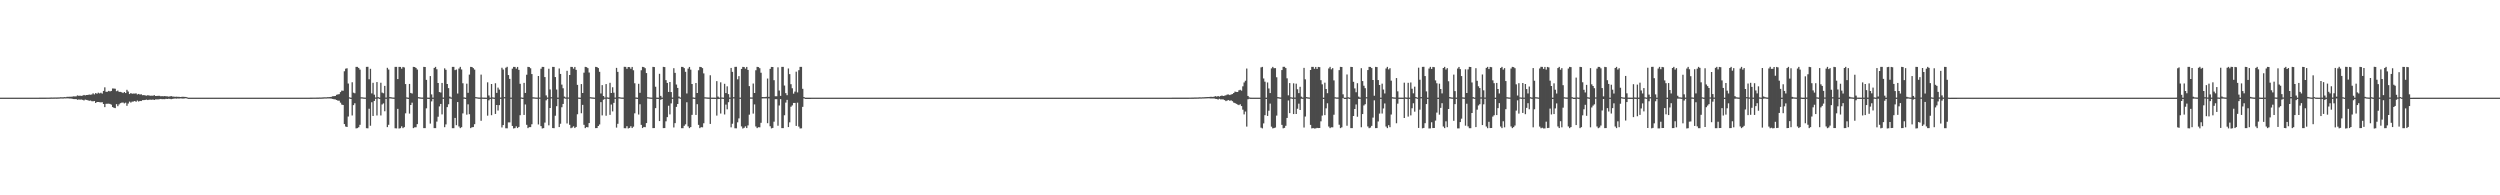<?xml version="1.0" encoding="UTF-8"?>
<svg xmlns="http://www.w3.org/2000/svg" width="1920" height="150">
  <path d="M0 74.999h1v1.000H0zM1 74.999h1v1.000H1zM2 74.999h1v1.000H2zM3 74.999h1v1.000H3zM4 74.999h1v1.000H4zM5 74.999h1v1.000H5zM6 74.999h1v1.000H6zM7 74.999h1v1.000H7zM8 74.999h1v1.000H8zM9 74.999h1v1.000H9zM10 74.999h1v1.000H10zM11 74.999h1v1.000H11zM12 74.999h1v1.000H12zM13 74.999h1v1.000H13zM14 74.999h1v1.000H14zM15 74.999h1v1.000H15zM16 74.999h1v1.000H16zM17 74.999h1v1.000H17zM18 74.999h1v1.000H18zM19 74.999h1v1.000H19zM20 74.999h1v1.000H20zM21 74.999h1v1.000H21zM22 74.994h1v1.000H22zM23 74.986h1v1.000H23zM24 74.988h1v1.000H24zM25 74.985h1v1.000H25zM26 74.984h1v1.000H26zM27 74.986h1v1.000H27zM28 74.984h1v1.000H28zM29 74.984h1v1.000H29zM30 74.975h1v1.000H30zM31 74.982h1v1.000H31zM32 74.971h1v1.000H32zM33 74.972h1v1.000H33zM34 74.974h1v1.000H34zM35 74.956h1v1.000H35zM36 74.950h1v1.000H36zM37 74.942h1v1.000H37zM38 74.920h1v1.000H38zM39 74.867h1v1.000H39zM40 74.885h1v1.000H40zM41 74.878h1v1.000H41zM42 74.851h1v1.000H42zM43 74.867h1v1.000H43zM44 74.824h1v1.000H44zM45 74.802h1v1.000H45zM46 74.663h1v1.000H46zM47 74.682h1v1.000H47zM48 74.702h1v1.000H48zM49 74.572h1v1.000H49zM50 74.629h1v1.000H50zM51 74.366h1v1.143H51zM52 74.332h1v1.258H52zM53 74.313h1v1.386H53zM54 74.313h1v1.383H54zM55 74.209h1v1.673H55zM56 73.992h1v2.074H56zM57 74.018h1v2.100H57zM58 73.976h1v2.084H58zM59 73.270h1v3.355H59zM60 73.594h1v2.820H60zM61 73.498h1v3.040H61zM62 73.607h1v2.842H62zM63 73.421h1v3.288H63zM64 72.916h1v4.230H64zM65 73.244h1v3.232H65zM66 72.973h1v3.773H66zM67 72.891h1v4.093H67zM68 72.622h1v4.812H68zM69 72.731h1v4.456H69zM70 72.524h1v5.172H70zM71 71.680h1v6.126H71zM72 72.502h1v5.066H72zM73 71.478h1v7.649H73zM74 71.985h1v6.342H74zM75 71.155h1v7.169H75zM76 71.723h1v6.756H76zM77 71.233h1v7.394H77zM78 71.891h1v6.592H78zM79 69.851h1v10.012H79zM80 67.065h1v15.191H80zM81 70.508h1v9.201H81zM82 70.437h1v9.218H82zM83 69.777h1v9.836H83zM84 70.183h1v9.623H84zM85 69.841h1v10.522H85zM86 67.918h1v14.332H86zM87 67.969h1v14.798H87zM88 68.165h1v14.893H88zM89 70.050h1v9.926H89zM90 69.529h1v12.037H90zM91 70.569h1v9.597H91zM92 70.576h1v8.685H92zM93 70.874h1v7.999H93zM94 71.455h1v7.276H94zM95 70.645h1v8.761H95zM96 71.461h1v7.397H96zM97 68.942h1v12.306H97zM98 70.276h1v9.232H98zM99 72.225h1v5.827H99zM100 71.492h1v7.325H100zM101 71.999h1v6.083H101zM102 71.860h1v6.103H102zM103 71.898h1v5.672H103zM104 71.683h1v6.482H104zM105 72.526h1v4.685H105zM106 72.129h1v5.829H106zM107 72.589h1v4.949H107zM108 72.410h1v5.189H108zM109 73.102h1v3.817H109zM110 73.025h1v3.870H110zM111 73.245h1v3.481H111zM112 73.481h1v2.989H112zM113 73.088h1v3.774H113zM114 73.312h1v3.304H114zM115 73.520h1v3.018H115zM116 73.457h1v3.202H116zM117 73.514h1v2.923H117zM118 73.039h1v3.785H118zM119 73.740h1v2.589H119zM120 73.693h1v2.630H120zM121 73.580h1v2.773H121zM122 73.595h1v2.584H122zM123 73.929h1v2.067H123zM124 73.828h1v2.357H124zM125 73.948h1v2.174H125zM126 73.762h1v2.420H126zM127 73.919h1v1.952H127zM128 73.967h1v2.086H128zM129 74.186h1v1.617H129zM130 74.026h1v1.925H130zM131 73.778h1v2.426H131zM132 74.160h1v1.761H132zM133 74.199h1v1.558H133zM134 74.346h1v1.281H134zM135 74.239h1v1.528H135zM136 74.363h1v1.253H136zM137 74.331h1v1.376H137zM138 74.483h1v1.083H138zM139 74.384h1v1.245H139zM140 74.305h1v1.401H140zM141 74.377h1v1.230H141zM142 74.465h1v1.004H142zM143 74.585h1v1.000H143zM144 74.998h1v1.000H144zM145 74.999h1v1.000H145zM146 74.999h1v1.000H146zM147 74.999h1v1.000H147zM148 74.999h1v1.000H148zM149 74.999h1v1.000H149zM150 74.999h1v1.000H150zM151 74.999h1v1.000H151zM152 74.999h1v1.000H152zM153 74.999h1v1.000H153zM154 74.999h1v1.000H154zM155 74.999h1v1.000H155zM156 74.999h1v1.000H156zM157 74.999h1v1.000H157zM158 74.998h1v1.000H158zM159 74.998h1v1.000H159zM160 74.999h1v1.000H160zM161 74.999h1v1.000H161zM162 74.999h1v1.000H162zM163 74.999h1v1.000H163zM164 74.999h1v1.000H164zM165 74.999h1v1.000H165zM166 74.999h1v1.000H166zM167 74.999h1v1.000H167zM168 74.999h1v1.000H168zM169 74.999h1v1.000H169zM170 74.999h1v1.000H170zM171 74.999h1v1.000H171zM172 74.999h1v1.000H172zM173 74.999h1v1.000H173zM174 74.999h1v1.000H174zM175 74.999h1v1.000H175zM176 74.999h1v1.000H176zM177 74.999h1v1.000H177zM178 74.999h1v1.000H178zM179 74.999h1v1.000H179zM180 74.999h1v1.000H180zM181 74.999h1v1.000H181zM182 74.999h1v1.000H182zM183 74.999h1v1.000H183zM184 74.999h1v1.000H184zM185 74.999h1v1.000H185zM186 74.999h1v1.000H186zM187 74.999h1v1.000H187zM188 74.999h1v1.000H188zM189 74.999h1v1.000H189zM190 74.999h1v1.000H190zM191 74.999h1v1.000H191zM192 74.999h1v1.000H192zM193 74.999h1v1.000H193zM194 74.999h1v1.000H194zM195 74.999h1v1.000H195zM196 74.999h1v1.000H196zM197 74.999h1v1.000H197zM198 74.999h1v1.000H198zM199 74.999h1v1.000H199zM200 74.999h1v1.000H200zM201 74.999h1v1.000H201zM202 74.999h1v1.000H202zM203 74.999h1v1.000H203zM204 74.999h1v1.000H204zM205 74.999h1v1.000H205zM206 74.999h1v1.000H206zM207 74.999h1v1.000H207zM208 74.999h1v1.000H208zM209 74.999h1v1.000H209zM210 74.999h1v1.000H210zM211 74.999h1v1.000H211zM212 74.999h1v1.000H212zM213 74.999h1v1.000H213zM214 74.999h1v1.000H214zM215 74.999h1v1.000H215zM216 74.999h1v1.000H216zM217 74.999h1v1.000H217zM218 74.999h1v1.000H218zM219 74.999h1v1.000H219zM220 74.999h1v1.000H220zM221 74.999h1v1.000H221zM222 74.999h1v1.000H222zM223 74.999h1v1.000H223zM224 74.999h1v1.000H224zM225 74.999h1v1.000H225zM226 74.999h1v1.000H226zM227 74.999h1v1.000H227zM228 74.999h1v1.000H228zM229 74.999h1v1.000H229zM230 74.999h1v1.000H230zM231 74.999h1v1.000H231zM232 74.999h1v1.000H232zM233 74.998h1v1.000H233zM234 74.994h1v1.000H234zM235 74.992h1v1.000H235zM236 74.988h1v1.000H236zM237 74.987h1v1.000H237zM238 74.981h1v1.000H238zM239 74.968h1v1.000H239zM240 74.946h1v1.000H240zM241 74.952h1v1.000H241zM242 74.951h1v1.000H242zM243 74.927h1v1.000H243zM244 74.926h1v1.000H244zM245 74.856h1v1.000H245zM246 74.885h1v1.000H246zM247 74.827h1v1.000H247zM248 74.758h1v1.000H248zM249 74.679h1v1.000H249zM250 74.731h1v1.000H250zM251 74.605h1v1.000H251zM252 74.614h1v1.000H252zM253 74.490h1v1.128H253zM254 74.362h1v1.379H254zM255 73.928h1v2.028H255zM256 73.815h1v2.441H256zM257 73.714h1v2.607H257zM258 72.808h1v4.002H258zM259 72.509h1v4.786H259zM260 72.288h1v5.043H260zM261 70.740h1v8.130H261zM262 69.579h1v10.756H262zM263 69.669h1v10.971H263zM264 54.739h1v40.542H264zM265 52.719h1v44.441H265zM266 52.435h1v45.126H266zM267 64.137h1v25.346H267zM268 74.751h1v1.000H268zM269 75.022h1v1.000H269zM270 63.172h1v25.485H270zM271 71.150h1v9.612H271zM272 71.619h1v7.675H272zM273 51.357h1v47.257H273zM274 51.345h1v47.042H274zM275 52.191h1v45.533H275zM276 53.438h1v42.409H276zM277 74.681h1v1.000H277zM278 74.738h1v1.000H278zM279 74.889h1v1.000H279zM280 74.946h1v1.000H280zM281 51.330h1v47.149H281zM282 51.324h1v47.228H282zM283 60.879h1v22.615H283zM284 52.850h1v43.711H284zM285 71.709h1v6.831H285zM286 63.608h1v25.454H286zM287 72.692h1v4.835H287zM288 74.862h1v1.000H288zM289 63.020h1v25.672H289zM290 74.619h1v1.000H290zM291 74.960h1v1.000H291zM292 63.529h1v25.149H292zM293 71.101h1v9.112H293zM294 71.609h1v7.817H294zM295 65.931h1v19.497H295zM296 74.926h1v1.000H296zM297 52.093h1v45.565H297zM298 53.420h1v42.427H298zM299 74.551h1v1.021H299zM300 74.720h1v1.000H300zM301 74.833h1v1.000H301zM302 74.926h1v1.000H302zM303 51.352h1v47.162H303zM304 51.343h1v47.260H304zM305 60.707h1v22.906H305zM306 51.376h1v47.330H306zM307 51.407h1v47.039H307zM308 52.718h1v44.326H308zM309 51.391h1v46.993H309zM310 51.793h1v45.835H310zM311 64.582h1v22.463H311zM312 74.779h1v1.000H312zM313 75.018h1v1.000H313zM314 64.479h1v22.759H314zM315 71.372h1v9.287H315zM316 71.810h1v7.046H316zM317 51.350h1v47.065H317zM318 51.461h1v46.319H318zM319 52.198h1v45.530H319zM320 53.426h1v41.900H320zM321 74.595h1v1.000H321zM322 74.755h1v1.000H322zM323 74.882h1v1.000H323zM324 74.931h1v1.000H324zM325 51.355h1v47.058H325zM326 51.438h1v46.976H326zM327 61.363h1v21.838H327zM328 74.933h1v1.000H328zM329 75.032h1v1.000H329zM330 58.403h1v36.542H330zM331 72.512h1v5.357H331zM332 74.969h1v1.000H332zM333 52.177h1v46.241H333zM334 51.352h1v47.067H334zM335 53.219h1v40.180H335zM336 63.762h1v25.915H336zM337 70.704h1v11.026H337zM338 71.069h1v8.753H338zM339 63.704h1v24.145H339zM340 74.907h1v1.000H340zM341 52.458h1v45.244H341zM342 53.600h1v41.927H342zM343 64.517h1v17.764H343zM344 67.667h1v12.428H344zM345 74.185h1v1.451H345zM346 74.856h1v1.000H346zM347 51.333h1v47.115H347zM348 51.360h1v47.119H348zM349 53.847h1v36.734H349zM350 53.404h1v42.725H350zM351 71.836h1v6.566H351zM352 52.653h1v44.467H352zM353 51.369h1v47.031H353zM354 53.346h1v44.366H354zM355 63.953h1v23.157H355zM356 74.817h1v1.000H356zM357 75.011h1v1.000H357zM358 64.257h1v23.807H358zM359 71.266h1v8.861H359zM360 57.294h1v30.396H360zM361 51.355h1v47.064H361zM362 51.480h1v46.243H362zM363 52.306h1v45.292H363zM364 53.449h1v41.951H364zM365 74.545h1v1.000H365zM366 74.727h1v1.000H366zM367 74.857h1v1.000H367zM368 74.928h1v1.000H368zM369 57.299h1v35.459H369zM370 74.892h1v1.000H370zM371 74.952h1v1.000H371zM372 74.976h1v1.000H372zM373 74.992h1v1.000H373zM374 63.229h1v25.579H374zM375 73.331h1v3.712H375zM376 74.960h1v1.000H376zM377 64.502h1v23.994H377zM378 74.775h1v1.000H378zM379 74.966h1v1.000H379zM380 63.948h1v23.548H380zM381 71.319h1v9.303H381zM382 67.301h1v17.604H382zM383 68.803h1v11.952H383zM384 74.930h1v1.000H384zM385 51.998h1v45.897H385zM386 53.415h1v42.638H386zM387 74.583h1v1.000H387zM388 52.035h1v46.472H388zM389 51.326h1v47.241H389zM390 57.643h1v36.342H390zM391 60.594h1v33.383H391zM392 74.951h1v1.000H392zM393 52.744h1v43.979H393zM394 51.364h1v47.300H394zM395 51.422h1v46.998H395zM396 52.721h1v44.311H396zM397 51.393h1v46.970H397zM398 53.644h1v43.840H398zM399 64.381h1v24.096H399zM400 74.830h1v1.000H400zM401 75.009h1v1.000H401zM402 63.639h1v24.627H402zM403 71.375h1v8.874H403zM404 57.375h1v38.484H404zM405 51.365h1v47.029H405zM406 51.525h1v46.115H406zM407 52.412h1v45.221H407zM408 56.908h1v38.550H408zM409 74.705h1v1.000H409zM410 74.793h1v1.000H410zM411 74.880h1v1.000H411zM412 74.933h1v1.000H412zM413 58.365h1v37.217H413zM414 74.899h1v1.000H414zM415 52.802h1v44.088H415zM416 51.378h1v47.291H416zM417 51.407h1v46.990H417zM418 59.166h1v35.015H418zM419 73.259h1v3.818H419zM420 74.911h1v1.000H420zM421 52.808h1v43.428H421zM422 68.712h1v14.233H422zM423 74.630h1v1.000H423zM424 51.351h1v47.027H424zM425 51.411h1v47.026H425zM426 59.174h1v29.709H426zM427 68.751h1v12.801H427zM428 74.967h1v1.000H428zM429 52.557h1v45.020H429zM430 56.765h1v38.265H430zM431 64.992h1v17.400H431zM432 67.772h1v12.042H432zM433 74.189h1v1.360H433zM434 74.853h1v1.000H434zM435 54.387h1v40.414H435zM436 74.850h1v1.000H436zM437 57.584h1v38.253H437zM438 51.332h1v47.136H438zM439 51.404h1v46.518H439zM440 52.715h1v44.308H440zM441 51.394h1v46.977H441zM442 53.675h1v43.825H442zM443 65.194h1v22.554H443zM444 74.883h1v1.000H444zM445 75.026h1v1.000H445zM446 64.581h1v22.417H446zM447 71.437h1v9.115H447zM448 55.820h1v40.042H448zM449 51.369h1v47.028H449zM450 51.533h1v46.068H450zM451 52.349h1v45.430H451zM452 55.696h1v38.816H452zM453 74.641h1v1.000H453zM454 74.764h1v1.000H454zM455 74.876h1v1.000H455zM456 74.946h1v1.000H456zM457 51.372h1v47.015H457zM458 51.511h1v46.837H458zM459 52.279h1v44.488H459zM460 55.123h1v40.489H460zM461 71.756h1v6.686H461zM462 65.372h1v23.275H462zM463 73.738h1v2.831H463zM464 74.899h1v1.000H464zM465 64.565h1v24.321H465zM466 74.821h1v1.000H466zM467 74.968h1v1.000H467zM468 63.584h1v24.657H468zM469 71.428h1v8.847H469zM470 67.034h1v18.537H470zM471 71.173h1v7.826H471zM472 74.920h1v1.000H472zM473 52.110h1v45.866H473zM474 55.202h1v39.856H474zM475 74.623h1v1.000H475zM476 74.790h1v1.000H476zM477 74.887h1v1.000H477zM478 74.925h1v1.000H478zM479 51.326h1v47.145H479zM480 51.331h1v47.191H480zM481 52.843h1v44.076H481zM482 51.436h1v47.214H482zM483 51.570h1v46.695H483zM484 52.770h1v44.220H484zM485 51.428h1v46.913H485zM486 53.941h1v43.342H486zM487 63.963h1v23.055H487zM488 74.862h1v1.000H488zM489 75.021h1v1.000H489zM490 64.346h1v23.630H490zM491 71.278h1v8.812H491zM492 53.982h1v41.910H492zM493 51.375h1v47.001H493zM494 51.583h1v45.915H494zM495 52.355h1v45.352H495zM496 56.094h1v38.436H496zM497 74.641h1v1.000H497zM498 74.777h1v1.000H498zM499 74.899h1v1.000H499zM500 74.935h1v1.000H500zM501 51.375h1v47.007H501zM502 51.529h1v46.803H502zM503 66.598h1v16.449H503zM504 74.967h1v1.000H504zM505 75.032h1v1.000H505zM506 56.663h1v36.335H506zM507 73.625h1v2.972H507zM508 74.973h1v1.000H508zM509 51.370h1v47.023H509zM510 51.505h1v46.851H510zM511 61.539h1v31.638H511zM512 63.682h1v26.280H512zM513 70.628h1v10.580H513zM514 62.975h1v24.894H514zM515 70.711h1v8.694H515zM516 74.911h1v1.000H516zM517 52.389h1v45.497H517zM518 55.951h1v38.601H518zM519 64.903h1v17.155H519zM520 67.531h1v12.335H520zM521 74.161h1v1.345H521zM522 74.862h1v1.000H522zM523 51.339h1v47.094H523zM524 51.406h1v47.034H524zM525 52.318h1v44.296H525zM526 55.140h1v40.357H526zM527 71.791h1v6.772H527zM528 52.676h1v44.418H528zM529 51.385h1v47.000H529zM530 53.517h1v44.076H530zM531 64.492h1v23.726H531zM532 74.856h1v1.000H532zM533 75.003h1v1.000H533zM534 63.766h1v24.496H534zM535 71.400h1v8.605H535zM536 53.954h1v41.922H536zM537 51.365h1v47.032H537zM538 51.526h1v46.099H538zM539 52.330h1v45.441H539zM540 56.356h1v38.291H540zM541 74.676h1v1.000H541zM542 74.779h1v1.000H542zM543 74.871h1v1.000H543zM544 74.928h1v1.000H544zM545 57.824h1v37.334H545zM546 74.940h1v1.000H546zM547 74.960h1v1.000H547zM548 74.978h1v1.000H548zM549 74.984h1v1.000H549zM550 62.334h1v26.459H550zM551 74.200h1v1.870H551zM552 74.953h1v1.000H552zM553 63.231h1v23.936H553zM554 74.836h1v1.000H554zM555 74.957h1v1.000H555zM556 64.381h1v23.514H556zM557 71.481h1v8.833H557zM558 66.316h1v17.668H558zM559 72.279h1v6.202H559zM560 74.926h1v1.000H560zM561 52.197h1v45.611H561zM562 55.211h1v39.813H562zM563 74.627h1v1.000H563zM564 51.332h1v47.169H564zM565 51.327h1v47.223H565zM566 60.944h1v32.988H566zM567 58.473h1v32.450H567zM568 74.948h1v1.000H568zM569 52.937h1v44.144H569zM570 51.374h1v47.336H570zM571 51.483h1v46.648H571zM572 52.740h1v44.275H572zM573 51.399h1v46.963H573zM574 53.721h1v42.580H574zM575 66.136h1v21.927H575zM576 74.819h1v1.000H576zM577 74.847h1v1.000H577zM578 64.149h1v23.073H578zM579 71.445h1v8.713H579zM580 53.960h1v43.167H580zM581 51.372h1v47.018H581zM582 51.526h1v46.150H582zM583 52.355h1v45.421H583zM584 55.870h1v38.450H584zM585 74.509h1v1.103H585zM586 74.570h1v1.000H586zM587 74.556h1v1.000H587zM588 74.343h1v1.203H588zM589 60.327h1v34.291H589zM590 74.400h1v1.191H590zM591 52.871h1v44.079H591zM592 51.380h1v47.230H592zM593 51.438h1v46.796H593zM594 61.614h1v31.811H594zM595 73.914h1v2.257H595zM596 73.944h1v2.265H596zM597 51.711h1v44.838H597zM598 69.529h1v11.463H598zM599 73.605h1v2.549H599zM600 51.375h1v47.027H600zM601 51.373h1v47.025H601zM602 65.663h1v22.874H602zM603 71.537h1v7.260H603zM604 73.123h1v3.573H604zM605 52.602h1v45.005H605zM606 56.959h1v36.969H606zM607 64.690h1v17.281H607zM608 67.793h1v13.133H608zM609 71.938h1v7.135H609zM610 70.332h1v8.707H610zM611 55.016h1v41.675H611zM612 70.937h1v7.926H612zM613 53.900h1v43.318H613zM614 51.330h1v47.327H614zM615 51.366h1v47.187H615zM616 68.185h1v13.875H616zM617 74.570h1v1.000H617zM618 75.026h1v1.000H618zM619 75.022h1v1.000H619zM620 75.016h1v1.000H620zM621 75.012h1v1.000H621zM622 75.008h1v1.000H622zM623 75.006h1v1.000H623zM624 75.004h1v1.000H624zM625 75.003h1v1.000H625zM626 75.002h1v1.000H626zM627 75.001h1v1.000H627zM628 75.001h1v1.000H628zM629 75.000h1v1.000H629zM630 75.000h1v1.000H630zM631 74.999h1v1.000H631zM632 74.999h1v1.000H632zM633 74.999h1v1.000H633zM634 74.999h1v1.000H634zM635 74.999h1v1.000H635zM636 74.999h1v1.000H636zM637 74.999h1v1.000H637zM638 74.999h1v1.000H638zM639 74.999h1v1.000H639zM640 74.999h1v1.000H640zM641 74.999h1v1.000H641zM642 74.999h1v1.000H642zM643 74.999h1v1.000H643zM644 74.999h1v1.000H644zM645 74.999h1v1.000H645zM646 74.999h1v1.000H646zM647 74.999h1v1.000H647zM648 74.999h1v1.000H648zM649 74.999h1v1.000H649zM650 74.999h1v1.000H650zM651 74.999h1v1.000H651zM652 74.999h1v1.000H652zM653 74.999h1v1.000H653zM654 74.999h1v1.000H654zM655 74.999h1v1.000H655zM656 74.999h1v1.000H656zM657 74.999h1v1.000H657zM658 74.999h1v1.000H658zM659 74.999h1v1.000H659zM660 74.999h1v1.000H660zM661 74.999h1v1.000H661zM662 74.999h1v1.000H662zM663 74.999h1v1.000H663zM664 74.999h1v1.000H664zM665 74.999h1v1.000H665zM666 74.999h1v1.000H666zM667 74.999h1v1.000H667zM668 74.999h1v1.000H668zM669 74.999h1v1.000H669zM670 74.999h1v1.000H670zM671 74.998h1v1.000H671zM672 74.999h1v1.000H672zM673 74.999h1v1.000H673zM674 74.999h1v1.000H674zM675 74.998h1v1.000H675zM676 74.999h1v1.000H676zM677 74.999h1v1.000H677zM678 74.999h1v1.000H678zM679 74.999h1v1.000H679zM680 74.999h1v1.000H680zM681 74.999h1v1.000H681zM682 74.999h1v1.000H682zM683 74.998h1v1.000H683zM684 74.999h1v1.000H684zM685 74.999h1v1.000H685zM686 74.998h1v1.000H686zM687 74.999h1v1.000H687zM688 74.999h1v1.000H688zM689 74.999h1v1.000H689zM690 74.999h1v1.000H690zM691 74.999h1v1.000H691zM692 74.999h1v1.000H692zM693 74.999h1v1.000H693zM694 74.999h1v1.000H694zM695 74.999h1v1.000H695zM696 74.999h1v1.000H696zM697 74.999h1v1.000H697zM698 74.999h1v1.000H698zM699 74.999h1v1.000H699zM700 74.999h1v1.000H700zM701 74.999h1v1.000H701zM702 74.999h1v1.000H702zM703 74.999h1v1.000H703zM704 74.999h1v1.000H704zM705 74.999h1v1.000H705zM706 74.999h1v1.000H706zM707 74.999h1v1.000H707zM708 74.999h1v1.000H708zM709 74.999h1v1.000H709zM710 74.999h1v1.000H710zM711 74.999h1v1.000H711zM712 74.999h1v1.000H712zM713 74.999h1v1.000H713zM714 74.999h1v1.000H714zM715 74.999h1v1.000H715zM716 74.999h1v1.000H716zM717 74.999h1v1.000H717zM718 74.998h1v1.000H718zM719 74.999h1v1.000H719zM720 74.999h1v1.000H720zM721 74.999h1v1.000H721zM722 74.999h1v1.000H722zM723 74.999h1v1.000H723zM724 74.999h1v1.000H724zM725 74.999h1v1.000H725zM726 74.998h1v1.000H726zM727 74.999h1v1.000H727zM728 74.999h1v1.000H728zM729 74.999h1v1.000H729zM730 74.998h1v1.000H730zM731 74.999h1v1.000H731zM732 74.999h1v1.000H732zM733 74.998h1v1.000H733zM734 74.999h1v1.000H734zM735 74.999h1v1.000H735zM736 74.999h1v1.000H736zM737 74.999h1v1.000H737zM738 74.999h1v1.000H738zM739 74.999h1v1.000H739zM740 74.999h1v1.000H740zM741 74.999h1v1.000H741zM742 74.999h1v1.000H742zM743 74.999h1v1.000H743zM744 74.999h1v1.000H744zM745 74.999h1v1.000H745zM746 74.998h1v1.000H746zM747 74.999h1v1.000H747zM748 74.999h1v1.000H748zM749 74.999h1v1.000H749zM750 74.999h1v1.000H750zM751 74.999h1v1.000H751zM752 74.999h1v1.000H752zM753 74.999h1v1.000H753zM754 74.999h1v1.000H754zM755 74.999h1v1.000H755zM756 74.999h1v1.000H756zM757 74.999h1v1.000H757zM758 74.998h1v1.000H758zM759 74.999h1v1.000H759zM760 74.999h1v1.000H760zM761 74.999h1v1.000H761zM762 74.999h1v1.000H762zM763 74.999h1v1.000H763zM764 74.999h1v1.000H764zM765 74.999h1v1.000H765zM766 74.999h1v1.000H766zM767 74.999h1v1.000H767zM768 74.999h1v1.000H768zM769 74.999h1v1.000H769zM770 74.999h1v1.000H770zM771 74.999h1v1.000H771zM772 74.999h1v1.000H772zM773 74.999h1v1.000H773zM774 74.999h1v1.000H774zM775 74.999h1v1.000H775zM776 74.998h1v1.000H776zM777 74.999h1v1.000H777zM778 74.999h1v1.000H778zM779 74.999h1v1.000H779zM780 74.999h1v1.000H780zM781 74.999h1v1.000H781zM782 74.999h1v1.000H782zM783 74.999h1v1.000H783zM784 74.998h1v1.000H784zM785 74.999h1v1.000H785zM786 74.999h1v1.000H786zM787 74.999h1v1.000H787zM788 74.999h1v1.000H788zM789 74.999h1v1.000H789zM790 74.999h1v1.000H790zM791 74.999h1v1.000H791zM792 74.999h1v1.000H792zM793 74.999h1v1.000H793zM794 74.999h1v1.000H794zM795 74.999h1v1.000H795zM796 74.999h1v1.000H796zM797 74.999h1v1.000H797zM798 74.999h1v1.000H798zM799 74.999h1v1.000H799zM800 74.999h1v1.000H800zM801 74.999h1v1.000H801zM802 74.999h1v1.000H802zM803 74.998h1v1.000H803zM804 74.999h1v1.000H804zM805 74.999h1v1.000H805zM806 74.999h1v1.000H806zM807 74.999h1v1.000H807zM808 74.999h1v1.000H808zM809 74.999h1v1.000H809zM810 74.999h1v1.000H810zM811 74.999h1v1.000H811zM812 74.999h1v1.000H812zM813 74.999h1v1.000H813zM814 74.999h1v1.000H814zM815 74.999h1v1.000H815zM816 74.999h1v1.000H816zM817 74.998h1v1.000H817zM818 74.999h1v1.000H818zM819 74.999h1v1.000H819zM820 74.999h1v1.000H820zM821 74.999h1v1.000H821zM822 74.999h1v1.000H822zM823 74.999h1v1.000H823zM824 74.999h1v1.000H824zM825 74.999h1v1.000H825zM826 74.999h1v1.000H826zM827 74.998h1v1.000H827zM828 74.999h1v1.000H828zM829 74.999h1v1.000H829zM830 74.999h1v1.000H830zM831 74.999h1v1.000H831zM832 74.999h1v1.000H832zM833 74.999h1v1.000H833zM834 74.999h1v1.000H834zM835 74.999h1v1.000H835zM836 74.999h1v1.000H836zM837 74.999h1v1.000H837zM838 74.999h1v1.000H838zM839 74.999h1v1.000H839zM840 74.999h1v1.000H840zM841 74.999h1v1.000H841zM842 74.998h1v1.000H842zM843 74.999h1v1.000H843zM844 74.999h1v1.000H844zM845 74.999h1v1.000H845zM846 74.999h1v1.000H846zM847 74.999h1v1.000H847zM848 74.998h1v1.000H848zM849 74.999h1v1.000H849zM850 74.999h1v1.000H850zM851 74.999h1v1.000H851zM852 74.999h1v1.000H852zM853 74.999h1v1.000H853zM854 74.999h1v1.000H854zM855 74.999h1v1.000H855zM856 74.999h1v1.000H856zM857 74.999h1v1.000H857zM858 74.999h1v1.000H858zM859 74.999h1v1.000H859zM860 74.999h1v1.000H860zM861 74.999h1v1.000H861zM862 74.999h1v1.000H862zM863 74.999h1v1.000H863zM864 74.999h1v1.000H864zM865 74.999h1v1.000H865zM866 74.999h1v1.000H866zM867 74.999h1v1.000H867zM868 74.999h1v1.000H868zM869 74.999h1v1.000H869zM870 74.999h1v1.000H870zM871 74.999h1v1.000H871zM872 74.999h1v1.000H872zM873 74.999h1v1.000H873zM874 74.999h1v1.000H874zM875 74.999h1v1.000H875zM876 74.999h1v1.000H876zM877 74.999h1v1.000H877zM878 74.999h1v1.000H878zM879 74.999h1v1.000H879zM880 74.999h1v1.000H880zM881 74.999h1v1.000H881zM882 74.999h1v1.000H882zM883 74.999h1v1.000H883zM884 74.999h1v1.000H884zM885 74.999h1v1.000H885zM886 74.999h1v1.000H886zM887 74.999h1v1.000H887zM888 74.999h1v1.000H888zM889 74.999h1v1.000H889zM890 74.999h1v1.000H890zM891 74.999h1v1.000H891zM892 74.999h1v1.000H892zM893 74.999h1v1.000H893zM894 74.999h1v1.000H894zM895 74.999h1v1.000H895zM896 74.999h1v1.000H896zM897 74.990h1v1.000H897zM898 74.987h1v1.000H898zM899 74.986h1v1.000H899zM900 74.982h1v1.000H900zM901 74.981h1v1.000H901zM902 74.977h1v1.000H902zM903 74.983h1v1.000H903zM904 74.983h1v1.000H904zM905 74.978h1v1.000H905zM906 74.974h1v1.000H906zM907 74.972h1v1.000H907zM908 74.975h1v1.000H908zM909 74.959h1v1.000H909zM910 74.957h1v1.000H910zM911 74.959h1v1.000H911zM912 74.964h1v1.000H912zM913 74.953h1v1.000H913zM914 74.938h1v1.000H914zM915 74.913h1v1.000H915zM916 74.917h1v1.000H916zM917 74.871h1v1.000H917zM918 74.875h1v1.000H918zM919 74.841h1v1.000H919zM920 74.809h1v1.000H920zM921 74.711h1v1.000H921zM922 74.787h1v1.000H922zM923 74.685h1v1.000H923zM924 74.677h1v1.000H924zM925 74.617h1v1.000H925zM926 74.564h1v1.000H926zM927 74.476h1v1.027H927zM928 74.472h1v1.000H928zM929 74.338h1v1.262H929zM930 74.334h1v1.302H930zM931 74.427h1v1.184H931zM932 74.214h1v1.402H932zM933 73.846h1v2.081H933zM934 74.196h1v1.836H934zM935 73.714h1v2.755H935zM936 74.197h1v1.673H936zM937 73.695h1v2.658H937zM938 73.382h1v2.885H938zM939 73.714h1v2.661H939zM940 73.480h1v3.352H940zM941 73.187h1v4.487H941zM942 72.614h1v4.586H942zM943 72.556h1v4.315H943zM944 72.988h1v4.429H944zM945 72.570h1v4.508H945zM946 72.241h1v5.464H946zM947 71.425h1v7.372H947zM948 70.362h1v8.786H948zM949 70.602h1v9.186H949zM950 70.679h1v9.619H950zM951 69.351h1v11.370H951zM952 68.975h1v11.082H952zM953 69.649h1v11.808H953zM954 66.301h1v17.930H954zM955 63.339h1v24.523H955zM956 61.981h1v23.677H956zM957 52.641h1v44.599H957zM958 73.661h1v2.559H958zM959 74.804h1v1.000H959zM960 74.966h1v1.000H960zM961 74.996h1v1.000H961zM962 75.000h1v1.000H962zM963 75.001h1v1.000H963zM964 75.001h1v1.000H964zM965 75.000h1v1.000H965zM966 75.000h1v1.000H966zM967 75.000h1v1.000H967zM968 51.777h1v46.281H968zM969 51.345h1v47.254H969zM970 60.248h1v34.524H970zM971 62.698h1v25.799H971zM972 75.029h1v1.000H972zM973 63.325h1v25.717H973zM974 67.932h1v17.094H974zM975 71.495h1v8.081H975zM976 52.510h1v44.795H976zM977 51.344h1v47.266H977zM978 52.401h1v45.977H978zM979 52.331h1v45.639H979zM980 59.316h1v29.483H980zM981 74.568h1v1.000H981zM982 74.768h1v1.000H982zM983 74.877h1v1.000H983zM984 53.793h1v42.093H984zM985 51.326h1v47.222H985zM986 51.324h1v46.868H986zM987 52.261h1v44.343H987zM988 60.183h1v30.381H988zM989 73.210h1v3.925H989zM990 63.804h1v23.065H990zM991 74.684h1v1.000H991zM992 74.908h1v1.000H992zM993 63.999h1v23.588H993zM994 74.932h1v1.000H994zM995 64.256h1v23.275H995zM996 68.554h1v14.951H996zM997 71.548h1v8.045H997zM998 66.640h1v17.857H998zM999 74.236h1v1.583H999zM1000 74.929h1v1.000H1000zM1001 52.143h1v45.776H1001zM1002 60.904h1v28.620H1002zM1003 74.551h1v1.000H1003zM1004 74.752h1v1.000H1004zM1005 74.892h1v1.000H1005zM1006 53.772h1v42.106H1006zM1007 51.347h1v47.255H1007zM1008 51.345h1v47.012H1008zM1009 52.845h1v45.883H1009zM1010 51.383h1v47.243H1010zM1011 52.959h1v45.222H1011zM1012 51.402h1v46.976H1012zM1013 51.582h1v46.743H1013zM1014 61.604h1v31.589H1014zM1015 64.791h1v23.979H1015zM1016 75.009h1v1.000H1016zM1017 63.498h1v24.929H1017zM1018 68.358h1v14.836H1018zM1019 71.566h1v7.745H1019zM1020 52.600h1v44.592H1020zM1021 51.357h1v47.061H1021zM1022 53.231h1v44.534H1022zM1023 52.343h1v45.459H1023zM1024 61.768h1v26.332H1024zM1025 74.679h1v1.000H1025zM1026 74.848h1v1.000H1026zM1027 74.862h1v1.000H1027zM1028 53.880h1v41.934H1028zM1029 51.357h1v47.056H1029zM1030 51.461h1v46.325H1030zM1031 72.422h1v2.958H1031zM1032 75.023h1v1.000H1032zM1033 75.030h1v1.000H1033zM1034 57.209h1v39.357H1034zM1035 74.722h1v1.000H1035zM1036 74.965h1v1.000H1036zM1037 51.354h1v47.066H1037zM1038 51.440h1v46.979H1038zM1039 62.823h1v26.282H1039zM1040 67.915h1v15.799H1040zM1041 70.878h1v9.372H1041zM1042 63.921h1v25.739H1042zM1043 74.197h1v1.734H1043zM1044 74.905h1v1.000H1044zM1045 52.392h1v45.369H1045zM1046 62.251h1v25.337H1046zM1047 65.831h1v15.167H1047zM1048 67.762h1v12.266H1048zM1049 74.626h1v1.000H1049zM1050 53.834h1v43.289H1050zM1051 51.338h1v47.143H1051zM1052 51.383h1v46.620H1052zM1053 52.251h1v44.401H1053zM1054 61.436h1v28.864H1054zM1055 73.509h1v3.552H1055zM1056 51.366h1v47.027H1056zM1057 51.494h1v46.881H1057zM1058 61.516h1v31.782H1058zM1059 65.292h1v21.979H1059zM1060 74.997h1v1.000H1060zM1061 64.272h1v22.902H1061zM1062 68.781h1v14.520H1062zM1063 71.763h1v7.719H1063zM1064 52.603h1v44.577H1064zM1065 51.355h1v47.057H1065zM1066 53.295h1v42.861H1066zM1067 52.386h1v45.310H1067zM1068 61.971h1v25.966H1068zM1069 74.657h1v1.000H1069zM1070 74.820h1v1.000H1070zM1071 74.894h1v1.000H1071zM1072 59.956h1v34.710H1072zM1073 70.143h1v9.470H1073zM1074 74.941h1v1.000H1074zM1075 74.974h1v1.000H1075zM1076 74.982h1v1.000H1076zM1077 74.992h1v1.000H1077zM1078 63.501h1v27.107H1078zM1079 74.810h1v1.000H1079zM1080 74.970h1v1.000H1080zM1081 63.601h1v25.962H1081zM1082 74.956h1v1.000H1082zM1083 63.348h1v25.293H1083zM1084 68.166h1v14.996H1084zM1085 71.667h1v7.638H1085zM1086 66.547h1v19.201H1086zM1087 74.519h1v1.000H1087zM1088 74.938h1v1.000H1088zM1089 51.994h1v46.257H1089zM1090 61.237h1v22.995H1090zM1091 74.571h1v1.000H1091zM1092 51.342h1v47.224H1092zM1093 51.324h1v46.907H1093zM1094 58.434h1v36.181H1094zM1095 70.186h1v9.734H1095zM1096 74.998h1v1.000H1096zM1097 52.635h1v46.024H1097zM1098 51.334h1v47.290H1098zM1099 52.966h1v40.914H1099zM1100 51.403h1v46.959H1100zM1101 51.633h1v46.666H1101zM1102 61.722h1v30.909H1102zM1103 63.969h1v22.521H1103zM1104 75.009h1v1.000H1104zM1105 64.239h1v23.850H1105zM1106 68.333h1v14.504H1106zM1107 71.747h1v7.502H1107zM1108 52.226h1v44.933H1108zM1109 51.365h1v47.034H1109zM1110 53.387h1v39.808H1110zM1111 52.325h1v45.377H1111zM1112 62.391h1v21.342H1112zM1113 74.551h1v1.000H1113zM1114 74.824h1v1.000H1114zM1115 74.894h1v1.000H1115zM1116 57.318h1v35.457H1116zM1117 69.968h1v9.986H1117zM1118 74.953h1v1.000H1118zM1119 52.650h1v45.974H1119zM1120 51.380h1v47.244H1120zM1121 53.090h1v40.659H1121zM1122 58.407h1v32.735H1122zM1123 74.755h1v1.000H1123zM1124 74.923h1v1.000H1124zM1125 53.249h1v43.253H1125zM1126 71.445h1v8.240H1126zM1127 53.313h1v43.772H1127zM1128 51.361h1v47.111H1128zM1129 51.436h1v47.001H1129zM1130 63.330h1v23.459H1130zM1131 74.594h1v1.147H1131zM1132 74.951h1v1.000H1132zM1133 52.363h1v45.250H1133zM1134 62.034h1v22.190H1134zM1135 66.244h1v14.745H1135zM1136 67.658h1v12.347H1136zM1137 74.757h1v1.000H1137zM1138 57.178h1v38.892H1138zM1139 69.365h1v10.755H1139zM1140 74.899h1v1.000H1140zM1141 52.116h1v45.084H1141zM1142 51.332h1v47.135H1142zM1143 53.067h1v40.465H1143zM1144 51.394h1v46.975H1144zM1145 51.619h1v46.671H1145zM1146 61.715h1v27.817H1146zM1147 63.908h1v24.605H1147zM1148 75.025h1v1.000H1148zM1149 63.669h1v24.725H1149zM1150 68.343h1v14.725H1150zM1151 71.786h1v7.398H1151zM1152 52.239h1v44.919H1152zM1153 51.369h1v47.029H1153zM1154 53.432h1v39.715H1154zM1155 52.333h1v45.435H1155zM1156 62.284h1v21.571H1156zM1157 74.667h1v1.000H1157zM1158 74.811h1v1.000H1158zM1159 74.900h1v1.000H1159zM1160 52.642h1v44.489H1160zM1161 51.372h1v47.015H1161zM1162 51.539h1v46.082H1162zM1163 52.381h1v44.048H1163zM1164 64.749h1v20.214H1164zM1165 73.389h1v3.671H1165zM1166 63.901h1v23.366H1166zM1167 74.793h1v1.000H1167zM1168 74.915h1v1.000H1168zM1169 63.738h1v23.017H1169zM1170 74.951h1v1.000H1170zM1171 64.524h1v23.196H1171zM1172 68.384h1v14.435H1172zM1173 71.796h1v7.470H1173zM1174 66.443h1v17.488H1174zM1175 74.671h1v1.000H1175zM1176 74.932h1v1.000H1176zM1177 52.252h1v45.543H1177zM1178 62.011h1v21.883H1178zM1179 74.642h1v1.000H1179zM1180 74.740h1v1.000H1180zM1181 74.902h1v1.000H1181zM1182 52.563h1v44.662H1182zM1183 51.327h1v47.197H1183zM1184 51.349h1v46.742H1184zM1185 52.885h1v45.799H1185zM1186 51.430h1v47.174H1186zM1187 53.450h1v40.005H1187zM1188 51.426h1v46.915H1188zM1189 51.759h1v46.463H1189zM1190 61.936h1v21.486H1190zM1191 66.023h1v21.905H1191zM1192 75.015h1v1.000H1192zM1193 64.010h1v23.578H1193zM1194 68.911h1v14.335H1194zM1195 71.807h1v7.598H1195zM1196 52.262h1v44.865H1196zM1197 51.376h1v47.003H1197zM1198 53.552h1v39.504H1198zM1199 52.350h1v45.426H1199zM1200 65.423h1v17.265H1200zM1201 74.683h1v1.000H1201zM1202 74.836h1v1.000H1202zM1203 74.925h1v1.000H1203zM1204 52.644h1v44.484H1204zM1205 51.376h1v47.008H1205zM1206 51.558h1v46.033H1206zM1207 74.664h1v1.000H1207zM1208 75.022h1v1.000H1208zM1209 75.030h1v1.000H1209zM1210 59.596h1v36.452H1210zM1211 74.844h1v1.000H1211zM1212 74.958h1v1.000H1212zM1213 51.370h1v47.024H1213zM1214 51.508h1v46.117H1214zM1215 63.198h1v25.391H1215zM1216 68.949h1v14.954H1216zM1217 71.006h1v9.460H1217zM1218 65.169h1v23.754H1218zM1219 74.650h1v1.000H1219zM1220 74.925h1v1.000H1220zM1221 52.338h1v45.477H1221zM1222 64.743h1v17.794H1222zM1223 66.032h1v15.063H1223zM1224 67.723h1v12.389H1224zM1225 74.778h1v1.000H1225zM1226 52.663h1v44.455H1226zM1227 51.350h1v47.093H1227zM1228 51.424h1v46.454H1228zM1229 52.462h1v43.933H1229zM1230 67.621h1v17.209H1230zM1231 74.034h1v2.010H1231zM1232 51.376h1v47.011H1232zM1233 51.549h1v46.800H1233zM1234 61.583h1v21.474H1234zM1235 64.440h1v21.234H1235zM1236 75.005h1v1.000H1236zM1237 65.069h1v22.150H1237zM1238 68.877h1v14.168H1238zM1239 71.817h1v7.538H1239zM1240 52.224h1v44.937H1240zM1241 51.365h1v47.039H1241zM1242 53.404h1v39.783H1242zM1243 52.357h1v45.351H1243zM1244 67.370h1v12.284H1244zM1245 74.582h1v1.000H1245zM1246 74.828h1v1.000H1246zM1247 74.908h1v1.000H1247zM1248 58.304h1v34.276H1248zM1249 71.696h1v6.679H1249zM1250 74.948h1v1.000H1250zM1251 74.974h1v1.000H1251zM1252 74.980h1v1.000H1252zM1253 74.993h1v1.000H1253zM1254 64.648h1v25.326H1254zM1255 74.864h1v1.000H1255zM1256 74.968h1v1.000H1256zM1257 64.989h1v24.326H1257zM1258 74.960h1v1.000H1258zM1259 63.500h1v24.697H1259zM1260 69.464h1v13.840H1260zM1261 71.756h1v7.644H1261zM1262 67.611h1v17.951H1262zM1263 74.736h1v1.000H1263zM1264 74.937h1v1.000H1264zM1265 52.010h1v46.288H1265zM1266 72.655h1v5.116H1266zM1267 74.623h1v1.000H1267zM1268 51.335h1v47.217H1268zM1269 51.326h1v46.875H1269zM1270 60.066h1v34.662H1270zM1271 72.476h1v5.298H1271zM1272 75.004h1v1.000H1272zM1273 52.660h1v45.975H1273zM1274 51.363h1v47.259H1274zM1275 53.146h1v40.368H1275zM1276 51.408h1v46.942H1276zM1277 51.659h1v46.624H1277zM1278 61.752h1v21.268H1278zM1279 63.903h1v23.909H1279zM1280 75.011h1v1.000H1280zM1281 63.788h1v24.562H1281zM1282 69.107h1v13.422H1282zM1283 71.764h1v7.469H1283zM1284 52.236h1v46.157H1284zM1285 51.370h1v46.964H1285zM1286 53.441h1v39.698H1286zM1287 52.324h1v45.461H1287zM1288 73.526h1v2.275H1288zM1289 74.721h1v1.000H1289zM1290 74.820h1v1.000H1290zM1291 74.913h1v1.000H1291zM1292 57.401h1v37.307H1292zM1293 72.448h1v4.773H1293zM1294 74.941h1v1.000H1294zM1295 52.617h1v46.039H1295zM1296 51.344h1v47.135H1296zM1297 53.184h1v40.262H1297zM1298 58.517h1v34.792H1298zM1299 74.824h1v1.000H1299zM1300 74.934h1v1.000H1300zM1301 53.142h1v43.597H1301zM1302 71.706h1v6.828H1302zM1303 52.714h1v44.370H1303zM1304 51.374h1v47.077H1304zM1305 52.134h1v46.299H1305zM1306 63.235h1v24.926H1306zM1307 74.726h1v1.000H1307zM1308 74.965h1v1.000H1308zM1309 52.418h1v45.100H1309zM1310 64.875h1v17.464H1310zM1311 66.128h1v14.945H1311zM1312 67.607h1v12.383H1312zM1313 74.802h1v1.000H1313zM1314 55.304h1v38.548H1314zM1315 72.249h1v5.807H1315zM1316 74.908h1v1.000H1316zM1317 52.119h1v46.327H1317zM1318 51.334h1v47.129H1318zM1319 53.306h1v40.201H1319zM1320 51.396h1v46.971H1320zM1321 51.627h1v46.658H1321zM1322 61.751h1v21.271H1322zM1323 67.534h1v21.184H1323zM1324 75.021h1v1.000H1324zM1325 63.756h1v24.261H1325zM1326 69.639h1v13.529H1326zM1327 71.782h1v7.565H1327zM1328 52.234h1v46.160H1328zM1329 51.369h1v46.973H1329zM1330 54.273h1v38.860H1330zM1331 52.342h1v45.439H1331zM1332 73.903h1v1.907H1332zM1333 74.721h1v1.000H1333zM1334 74.820h1v1.000H1334zM1335 74.925h1v1.000H1335zM1336 52.642h1v44.483H1336zM1337 51.373h1v47.015H1337zM1338 53.453h1v44.168H1338zM1339 52.289h1v44.332H1339zM1340 68.355h1v15.717H1340zM1341 74.588h1v1.000H1341zM1342 64.133h1v24.266H1342zM1343 74.831h1v1.000H1343zM1344 63.587h1v24.562H1344zM1345 66.712h1v16.075H1345zM1346 74.939h1v1.000H1346zM1347 63.900h1v24.352H1347zM1348 69.475h1v12.039H1348zM1349 71.709h1v7.525H1349zM1350 66.286h1v18.743H1350zM1351 74.785h1v1.000H1351zM1352 74.946h1v1.000H1352zM1353 52.226h1v45.779H1353zM1354 74.064h1v1.736H1354zM1355 74.623h1v1.000H1355zM1356 74.813h1v1.000H1356zM1357 74.909h1v1.000H1357zM1358 52.563h1v44.660H1358zM1359 51.326h1v47.192H1359zM1360 52.873h1v45.216H1360zM1361 52.863h1v45.748H1361zM1362 51.436h1v46.989H1362zM1363 58.171h1v35.377H1363zM1364 51.423h1v46.909H1364zM1365 51.758h1v46.439H1365zM1366 61.947h1v24.779H1366zM1367 68.230h1v13.825H1367zM1368 75.007h1v1.000H1368zM1369 64.723h1v22.209H1369zM1370 69.815h1v11.869H1370zM1371 71.804h1v7.601H1371zM1372 52.258h1v46.124H1372zM1373 51.375h1v46.931H1373zM1374 60.344h1v32.701H1374zM1375 52.403h1v45.279H1375zM1376 74.400h1v1.469H1376zM1377 74.734h1v1.000H1377zM1378 74.831h1v1.000H1378zM1379 74.926h1v1.000H1379zM1380 52.646h1v44.476H1380zM1381 51.375h1v47.004H1381zM1382 53.478h1v44.111H1382zM1383 74.926h1v1.000H1383zM1384 75.021h1v1.000H1384zM1385 75.028h1v1.000H1385zM1386 58.644h1v36.010H1386zM1387 74.921h1v1.000H1387zM1388 57.055h1v38.731H1388zM1389 51.370h1v47.024H1389zM1390 51.537h1v46.089H1390zM1391 63.914h1v25.582H1391zM1392 69.412h1v13.029H1392zM1393 71.110h1v9.325H1393zM1394 63.877h1v23.742H1394zM1395 74.730h1v1.000H1395zM1396 74.928h1v1.000H1396zM1397 52.271h1v45.404H1397zM1398 64.744h1v17.725H1398zM1399 66.003h1v15.323H1399zM1400 69.767h1v9.818H1400zM1401 74.844h1v1.000H1401zM1402 52.663h1v44.451H1402zM1403 51.350h1v47.088H1403zM1404 53.117h1v44.768H1404zM1405 52.311h1v44.166H1405zM1406 68.926h1v11.831H1406zM1407 74.668h1v1.000H1407zM1408 51.373h1v46.996H1408zM1409 51.544h1v46.796H1409zM1410 61.975h1v25.045H1410zM1411 68.698h1v12.959H1411zM1412 75.002h1v1.000H1412zM1413 64.323h1v23.653H1413zM1414 69.567h1v12.043H1414zM1415 71.811h1v7.384H1415zM1416 52.232h1v46.172H1416zM1417 51.367h1v46.990H1417zM1418 61.531h1v31.655H1418zM1419 52.335h1v45.352H1419zM1420 74.272h1v1.517H1420zM1421 74.722h1v1.000H1421zM1422 74.819h1v1.000H1422zM1423 74.929h1v1.000H1423zM1424 57.411h1v35.334H1424zM1425 73.433h1v3.576H1425zM1426 74.940h1v1.000H1426zM1427 74.969h1v1.000H1427zM1428 74.981h1v1.000H1428zM1429 74.994h1v1.000H1429zM1430 63.275h1v25.382H1430zM1431 74.957h1v1.000H1431zM1432 64.520h1v23.850H1432zM1433 69.219h1v11.452H1433zM1434 74.961h1v1.000H1434zM1435 64.025h1v23.376H1435zM1436 69.895h1v11.960H1436zM1437 71.701h1v7.623H1437zM1438 67.282h1v17.539H1438zM1439 74.808h1v1.000H1439zM1440 74.950h1v1.000H1440zM1441 52.287h1v45.512H1441zM1442 74.147h1v1.683H1442zM1443 54.525h1v41.324H1443zM1444 51.332h1v47.219H1444zM1445 51.330h1v46.863H1445zM1446 60.595h1v33.222H1446zM1447 73.449h1v3.901H1447zM1448 75.010h1v1.000H1448zM1449 51.571h1v47.106H1449zM1450 51.359h1v47.147H1450zM1451 61.212h1v32.486H1451zM1452 51.407h1v46.959H1452zM1453 51.648h1v46.622H1453zM1454 64.475h1v24.015H1454zM1455 69.957h1v10.229H1455zM1456 74.979h1v1.000H1456zM1457 63.680h1v24.544H1457zM1458 69.867h1v11.775H1458zM1459 71.809h1v7.369H1459zM1460 51.370h1v47.024H1460zM1461 51.508h1v46.837H1461zM1462 61.539h1v31.605H1462zM1463 52.335h1v45.436H1463zM1464 74.332h1v1.502H1464zM1465 74.700h1v1.000H1465zM1466 74.845h1v1.000H1466zM1467 74.927h1v1.000H1467zM1468 58.443h1v37.094H1468zM1469 73.663h1v2.799H1469zM1470 74.952h1v1.000H1470zM1471 51.338h1v47.323H1471zM1472 51.411h1v47.084H1472zM1473 61.277h1v32.444H1473zM1474 59.251h1v34.900H1474zM1475 74.892h1v1.000H1475zM1476 52.212h1v44.503H1476zM1477 55.279h1v40.369H1477zM1478 71.829h1v6.469H1478zM1479 52.718h1v44.370H1479zM1480 51.373h1v47.058H1480zM1481 52.122h1v46.294H1481zM1482 63.843h1v25.052H1482zM1483 74.760h1v1.000H1483zM1484 74.949h1v1.000H1484zM1485 52.429h1v45.271H1485zM1486 65.121h1v17.336H1486zM1487 65.925h1v15.038H1487zM1488 70.567h1v7.345H1488zM1489 74.815h1v1.000H1489zM1490 54.421h1v40.428H1490zM1491 73.260h1v4.023H1491zM1492 74.920h1v1.000H1492zM1493 51.334h1v47.113H1493zM1494 51.387h1v47.075H1494zM1495 61.277h1v32.231H1495zM1496 74.943h1v1.000H1496zM1497 75.040h1v1.000H1497zM1498 75.029h1v1.000H1498zM1499 75.021h1v1.000H1499zM1500 75.015h1v1.000H1500zM1501 75.011h1v1.000H1501zM1502 75.008h1v1.000H1502zM1503 75.006h1v1.000H1503zM1504 75.004h1v1.000H1504zM1505 75.003h1v1.000H1505zM1506 75.002h1v1.000H1506zM1507 75.001h1v1.000H1507zM1508 75.000h1v1.000H1508zM1509 75.000h1v1.000H1509zM1510 75.000h1v1.000H1510zM1511 74.999h1v1.000H1511zM1512 74.999h1v1.000H1512zM1513 74.999h1v1.000H1513zM1514 74.999h1v1.000H1514zM1515 74.999h1v1.000H1515zM1516 74.999h1v1.000H1516zM1517 74.999h1v1.000H1517zM1518 74.999h1v1.000H1518zM1519 74.999h1v1.000H1519zM1520 74.999h1v1.000H1520zM1521 74.999h1v1.000H1521zM1522 74.999h1v1.000H1522zM1523 74.999h1v1.000H1523zM1524 74.999h1v1.000H1524zM1525 74.999h1v1.000H1525zM1526 74.999h1v1.000H1526zM1527 74.999h1v1.000H1527zM1528 74.999h1v1.000H1528zM1529 74.999h1v1.000H1529zM1530 74.999h1v1.000H1530zM1531 74.999h1v1.000H1531zM1532 74.999h1v1.000H1532zM1533 74.999h1v1.000H1533zM1534 74.999h1v1.000H1534zM1535 74.999h1v1.000H1535zM1536 74.999h1v1.000H1536zM1537 74.999h1v1.000H1537zM1538 74.999h1v1.000H1538zM1539 74.999h1v1.000H1539zM1540 74.999h1v1.000H1540zM1541 74.999h1v1.000H1541zM1542 74.999h1v1.000H1542zM1543 74.999h1v1.000H1543zM1544 74.999h1v1.000H1544zM1545 74.999h1v1.000H1545zM1546 74.999h1v1.000H1546zM1547 74.999h1v1.000H1547zM1548 74.999h1v1.000H1548zM1549 74.999h1v1.000H1549zM1550 74.999h1v1.000H1550zM1551 74.999h1v1.000H1551zM1552 74.998h1v1.000H1552zM1553 74.999h1v1.000H1553zM1554 74.999h1v1.000H1554zM1555 74.999h1v1.000H1555zM1556 74.998h1v1.000H1556zM1557 74.998h1v1.000H1557zM1558 74.999h1v1.000H1558zM1559 74.999h1v1.000H1559zM1560 74.999h1v1.000H1560zM1561 74.999h1v1.000H1561zM1562 74.999h1v1.000H1562zM1563 74.999h1v1.000H1563zM1564 74.999h1v1.000H1564zM1565 74.998h1v1.000H1565zM1566 74.999h1v1.000H1566zM1567 74.999h1v1.000H1567zM1568 74.999h1v1.000H1568zM1569 74.999h1v1.000H1569zM1570 74.999h1v1.000H1570zM1571 74.999h1v1.000H1571zM1572 74.999h1v1.000H1572zM1573 74.999h1v1.000H1573zM1574 74.999h1v1.000H1574zM1575 74.999h1v1.000H1575zM1576 74.999h1v1.000H1576zM1577 74.999h1v1.000H1577zM1578 74.999h1v1.000H1578zM1579 74.999h1v1.000H1579zM1580 74.999h1v1.000H1580zM1581 74.999h1v1.000H1581zM1582 74.999h1v1.000H1582zM1583 74.999h1v1.000H1583zM1584 74.999h1v1.000H1584zM1585 74.999h1v1.000H1585zM1586 74.999h1v1.000H1586zM1587 74.999h1v1.000H1587zM1588 74.999h1v1.000H1588zM1589 74.999h1v1.000H1589zM1590 74.998h1v1.000H1590zM1591 74.999h1v1.000H1591zM1592 74.999h1v1.000H1592zM1593 74.999h1v1.000H1593zM1594 74.999h1v1.000H1594zM1595 74.999h1v1.000H1595zM1596 74.999h1v1.000H1596zM1597 74.999h1v1.000H1597zM1598 74.999h1v1.000H1598zM1599 74.999h1v1.000H1599zM1600 74.999h1v1.000H1600zM1601 74.999h1v1.000H1601zM1602 74.999h1v1.000H1602zM1603 74.999h1v1.000H1603zM1604 74.999h1v1.000H1604zM1605 74.999h1v1.000H1605zM1606 74.999h1v1.000H1606zM1607 74.999h1v1.000H1607zM1608 74.999h1v1.000H1608zM1609 74.999h1v1.000H1609zM1610 74.999h1v1.000H1610zM1611 74.999h1v1.000H1611zM1612 74.999h1v1.000H1612zM1613 74.999h1v1.000H1613zM1614 74.999h1v1.000H1614zM1615 74.999h1v1.000H1615zM1616 74.999h1v1.000H1616zM1617 74.999h1v1.000H1617zM1618 74.999h1v1.000H1618zM1619 74.999h1v1.000H1619zM1620 74.999h1v1.000H1620zM1621 74.999h1v1.000H1621zM1622 74.999h1v1.000H1622zM1623 74.999h1v1.000H1623zM1624 74.999h1v1.000H1624zM1625 74.999h1v1.000H1625zM1626 74.999h1v1.000H1626zM1627 74.999h1v1.000H1627zM1628 74.999h1v1.000H1628zM1629 74.999h1v1.000H1629zM1630 74.999h1v1.000H1630zM1631 74.999h1v1.000H1631zM1632 74.999h1v1.000H1632zM1633 74.999h1v1.000H1633zM1634 74.999h1v1.000H1634zM1635 74.998h1v1.000H1635zM1636 74.999h1v1.000H1636zM1637 74.998h1v1.000H1637zM1638 74.999h1v1.000H1638zM1639 74.999h1v1.000H1639zM1640 74.999h1v1.000H1640zM1641 74.999h1v1.000H1641zM1642 74.999h1v1.000H1642zM1643 74.999h1v1.000H1643zM1644 74.999h1v1.000H1644zM1645 74.999h1v1.000H1645zM1646 74.999h1v1.000H1646zM1647 74.999h1v1.000H1647zM1648 74.999h1v1.000H1648zM1649 74.999h1v1.000H1649zM1650 74.999h1v1.000H1650zM1651 74.999h1v1.000H1651zM1652 74.999h1v1.000H1652zM1653 74.999h1v1.000H1653zM1654 74.999h1v1.000H1654zM1655 74.999h1v1.000H1655zM1656 74.999h1v1.000H1656zM1657 74.999h1v1.000H1657zM1658 74.999h1v1.000H1658zM1659 74.999h1v1.000H1659zM1660 74.999h1v1.000H1660zM1661 74.999h1v1.000H1661zM1662 74.999h1v1.000H1662zM1663 74.999h1v1.000H1663zM1664 74.999h1v1.000H1664zM1665 74.999h1v1.000H1665zM1666 74.999h1v1.000H1666zM1667 74.998h1v1.000H1667zM1668 74.999h1v1.000H1668zM1669 74.999h1v1.000H1669zM1670 74.999h1v1.000H1670zM1671 74.957h1v1.000H1671zM1672 52.419h1v45.384H1672zM1673 51.761h1v46.413H1673zM1674 64.157h1v24.372H1674zM1675 72.825h1v4.731H1675zM1676 75.016h1v1.000H1676zM1677 64.118h1v23.915H1677zM1678 69.891h1v12.083H1678zM1679 71.652h1v7.903H1679zM1680 51.353h1v47.168H1680zM1681 51.343h1v47.261H1681zM1682 60.677h1v22.932H1682zM1683 52.243h1v45.432H1683zM1684 74.303h1v1.464H1684zM1685 74.745h1v1.000H1685zM1686 74.841h1v1.000H1686zM1687 74.923h1v1.000H1687zM1688 52.082h1v45.131H1688zM1689 51.325h1v47.214H1689zM1690 52.715h1v41.204H1690zM1691 52.110h1v44.788H1691zM1692 69.875h1v11.022H1692zM1693 74.661h1v1.000H1693zM1694 65.358h1v23.860H1694zM1695 74.876h1v1.000H1695zM1696 64.262h1v25.107H1696zM1697 72.485h1v5.198H1697zM1698 74.934h1v1.000H1698zM1699 63.229h1v25.353H1699zM1700 70.335h1v10.932H1700zM1701 71.703h1v7.580H1701zM1702 66.862h1v19.097H1702zM1703 74.849h1v1.000H1703zM1704 74.940h1v1.000H1704zM1705 52.023h1v46.215H1705zM1706 74.164h1v1.569H1706zM1707 74.711h1v1.000H1707zM1708 74.821h1v1.000H1708zM1709 74.917h1v1.000H1709zM1710 52.014h1v45.265H1710zM1711 51.344h1v47.252H1711zM1712 52.488h1v41.693H1712zM1713 51.312h1v47.434H1713zM1714 51.410h1v47.109H1714zM1715 61.270h1v22.225H1715zM1716 51.395h1v46.974H1716zM1717 51.590h1v45.983H1717zM1718 63.644h1v23.820H1718zM1719 72.661h1v5.007H1719zM1720 75.018h1v1.000H1720zM1721 64.063h1v24.205H1721zM1722 69.949h1v11.796H1722zM1723 71.685h1v7.608H1723zM1724 51.356h1v47.054H1724zM1725 51.449h1v46.942H1725zM1726 61.383h1v21.767H1726zM1727 52.251h1v45.454H1727zM1728 74.376h1v1.221H1728zM1729 74.723h1v1.000H1729zM1730 74.859h1v1.000H1730zM1731 74.917h1v1.000H1731zM1732 52.196h1v44.952H1732zM1733 51.359h1v47.050H1733zM1734 53.243h1v40.134H1734zM1735 74.929h1v1.000H1735zM1736 75.028h1v1.000H1736zM1737 75.026h1v1.000H1737zM1738 56.270h1v37.320H1738zM1739 74.963h1v1.000H1739zM1740 52.605h1v44.567H1740zM1741 51.356h1v47.062H1741zM1742 51.465h1v46.328H1742zM1743 63.483h1v26.693H1743zM1744 69.340h1v13.261H1744zM1745 70.958h1v9.405H1745zM1746 62.712h1v25.629H1746zM1747 74.829h1v1.000H1747zM1748 74.928h1v1.000H1748zM1749 52.484h1v44.998H1749zM1750 64.921h1v17.573H1750zM1751 65.823h1v15.702H1751zM1752 72.317h1v4.160H1752zM1753 74.858h1v1.000H1753zM1754 52.131h1v46.156H1754zM1755 51.336h1v47.138H1755zM1756 52.982h1v40.648H1756zM1757 52.211h1v44.737H1757zM1758 69.873h1v9.993H1758zM1759 74.490h1v1.065H1759zM1760 51.372h1v47.024H1760zM1761 51.484h1v46.214H1761zM1762 64.512h1v23.839H1762zM1763 73.344h1v3.548H1763zM1764 75.007h1v1.000H1764zM1765 63.670h1v24.658H1765zM1766 70.548h1v10.567H1766zM1767 71.781h1v7.431H1767zM1768 51.358h1v47.057H1768zM1769 51.466h1v46.918H1769zM1770 61.435h1v21.698H1770zM1771 52.291h1v44.977H1771zM1772 74.432h1v1.118H1772zM1773 74.675h1v1.000H1773zM1774 74.829h1v1.000H1774zM1775 74.938h1v1.000H1775zM1776 57.835h1v37.547H1776zM1777 74.582h1v1.000H1777zM1778 74.945h1v1.000H1778zM1779 74.977h1v1.000H1779zM1780 74.987h1v1.000H1780zM1781 74.994h1v1.000H1781zM1782 62.233h1v26.883H1782zM1783 74.968h1v1.000H1783zM1784 63.086h1v24.395H1784zM1785 73.382h1v3.326H1785zM1786 74.963h1v1.000H1786zM1787 64.219h1v23.848H1787zM1788 70.481h1v11.325H1788zM1789 71.738h1v7.565H1789zM1790 66.246h1v17.963H1790zM1791 74.905h1v1.000H1791zM1792 71.611h1v7.773H1792zM1793 52.195h1v45.636H1793zM1794 74.225h1v1.371H1794zM1795 52.537h1v44.722H1795zM1796 51.325h1v47.235H1796zM1797 52.677h1v45.549H1797zM1798 58.297h1v32.629H1798zM1799 74.694h1v1.000H1799zM1800 75.005h1v1.000H1800zM1801 51.300h1v47.437H1801zM1802 51.404h1v47.114H1802zM1803 61.110h1v22.525H1803zM1804 51.402h1v46.967H1804zM1805 51.661h1v45.853H1805zM1806 65.857h1v22.111H1806zM1807 73.537h1v3.480H1807zM1808 75.014h1v1.000H1808zM1809 64.258h1v22.957H1809zM1810 70.955h1v9.727H1810zM1811 71.788h1v7.488H1811zM1812 51.366h1v47.031H1812zM1813 51.496h1v46.853H1813zM1814 58.300h1v34.464H1814zM1815 52.227h1v45.186H1815zM1816 74.380h1v1.137H1816zM1817 74.733h1v1.000H1817zM1818 74.848h1v1.000H1818zM1819 74.932h1v1.000H1819zM1820 59.928h1v34.722H1820zM1821 74.660h1v1.000H1821zM1822 74.958h1v1.000H1822zM1823 51.313h1v47.421H1823zM1824 51.406h1v47.091H1824zM1825 61.215h1v32.296H1825zM1826 64.626h1v20.420H1826zM1827 74.917h1v1.000H1827zM1828 53.277h1v43.251H1828zM1829 60.668h1v31.198H1829zM1830 73.043h1v3.935H1830zM1831 52.234h1v46.216H1831zM1832 51.353h1v47.047H1832zM1833 54.848h1v41.466H1833zM1834 65.385h1v22.954H1834zM1835 74.893h1v1.000H1835zM1836 56.771h1v37.564H1836zM1837 52.411h1v45.199H1837zM1838 65.056h1v17.130H1838zM1839 65.849h1v15.499H1839zM1840 72.831h1v3.755H1840zM1841 74.836h1v1.000H1841zM1842 55.432h1v41.807H1842zM1843 74.541h1v1.000H1843zM1844 74.925h1v1.000H1844zM1845 51.331h1v47.116H1845zM1846 51.382h1v47.086H1846zM1847 61.263h1v21.964H1847zM1848 51.391h1v46.982H1848zM1849 51.608h1v45.899H1849zM1850 72.445h1v8.999H1850zM1851 75.053h1v1.000H1851zM1852 75.046h1v1.000H1852zM1853 75.034h1v1.000H1853zM1854 75.024h1v1.000H1854zM1855 75.018h1v1.000H1855zM1856 75.013h1v1.000H1856zM1857 75.009h1v1.000H1857zM1858 75.007h1v1.000H1858zM1859 75.005h1v1.000H1859zM1860 75.003h1v1.000H1860zM1861 75.002h1v1.000H1861zM1862 75.001h1v1.000H1862zM1863 75.001h1v1.000H1863zM1864 75.000h1v1.000H1864zM1865 75.000h1v1.000H1865zM1866 75.000h1v1.000H1866zM1867 74.999h1v1.000H1867zM1868 74.999h1v1.000H1868zM1869 74.999h1v1.000H1869zM1870 74.999h1v1.000H1870zM1871 74.999h1v1.000H1871zM1872 74.999h1v1.000H1872zM1873 74.999h1v1.000H1873zM1874 74.999h1v1.000H1874zM1875 74.999h1v1.000H1875zM1876 74.999h1v1.000H1876zM1877 74.999h1v1.000H1877zM1878 74.999h1v1.000H1878zM1879 74.999h1v1.000H1879zM1880 74.999h1v1.000H1880zM1881 74.999h1v1.000H1881zM1882 74.999h1v1.000H1882zM1883 74.999h1v1.000H1883zM1884 74.999h1v1.000H1884zM1885 74.999h1v1.000H1885zM1886 74.999h1v1.000H1886zM1887 74.999h1v1.000H1887zM1888 74.999h1v1.000H1888zM1889 74.999h1v1.000H1889zM1890 74.999h1v1.000H1890zM1891 74.999h1v1.000H1891zM1892 74.999h1v1.000H1892zM1893 74.999h1v1.000H1893zM1894 74.998h1v1.000H1894zM1895 74.999h1v1.000H1895zM1896 74.999h1v1.000H1896zM1897 74.999h1v1.000H1897zM1898 74.999h1v1.000H1898zM1899 74.999h1v1.000H1899zM1900 74.999h1v1.000H1900zM1901 74.999h1v1.000H1901zM1902 74.999h1v1.000H1902zM1903 75.000h1v1.000H1903zM1904 75.000h1v1.000H1904zM1905 75.000h1v1.000H1905zM1906 75.000h1v1.000H1906zM1907 75.000h1v1.000H1907zM1908 75.000h1v1.000H1908zM1909 75.000h1v1.000H1909zM1910 75.000h1v1.000H1910zM1911 75.000h1v1.000H1911zM1912 75.000h1v1.000H1912zM1913 75.000h1v1.000H1913zM1914 75.000h1v1.000H1914zM1915 75.000h1v1.000H1915zM1916 75.000h1v1.000H1916zM1917 75.000h1v1.000H1917zM1918 75.000h1v1.000H1918zM1919 75.000h1v1.000H1919z" fill="#4a4a4a"></path>
</svg>

